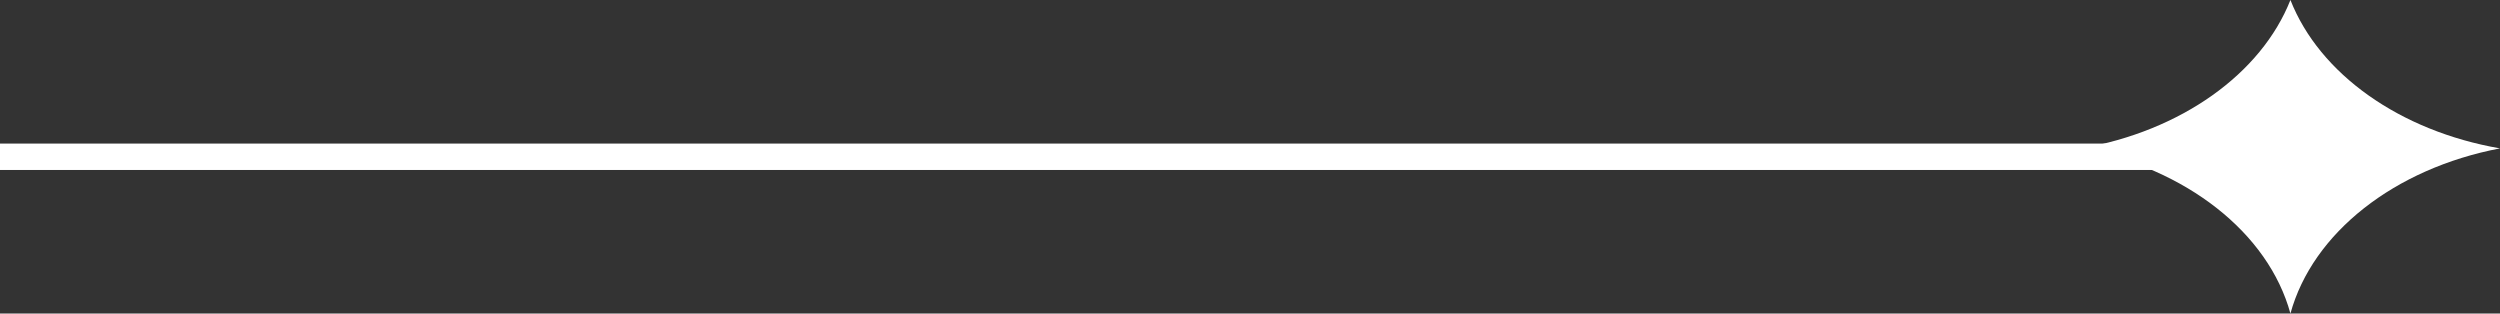 <svg xmlns="http://www.w3.org/2000/svg" width="94.706" height="11.878" viewBox="0 0 94.706 11.878">
  <rect x="0" y="0" width="94.706" height="11.878" fill="#333333" stroke="none"/>
  <g id="Group_211" data-name="Group 211" transform="translate(-887.5 -1885.122)">
    <g id="Group_15" data-name="Group 15" transform="translate(966.329 1897) rotate(-90)">
      <path id="Path_21" data-name="Path 21" d="M11.878,7.938c-2.8,1.1-4.961,4.139-5.621,7.939C5.494,11.883,3.061,8.779,0,7.938,3.061,7.1,5.494,3.993,6.256,0,6.916,3.8,9.082,6.831,11.878,7.938Z" transform="translate(0 0)" fill="#fff"/>
    </g>
    <line id="Line_4" data-name="Line 4" x2="82" transform="translate(887.5 1891.061)" fill="none" stroke="#fff" stroke-width="1"/>
  </g>
</svg>
